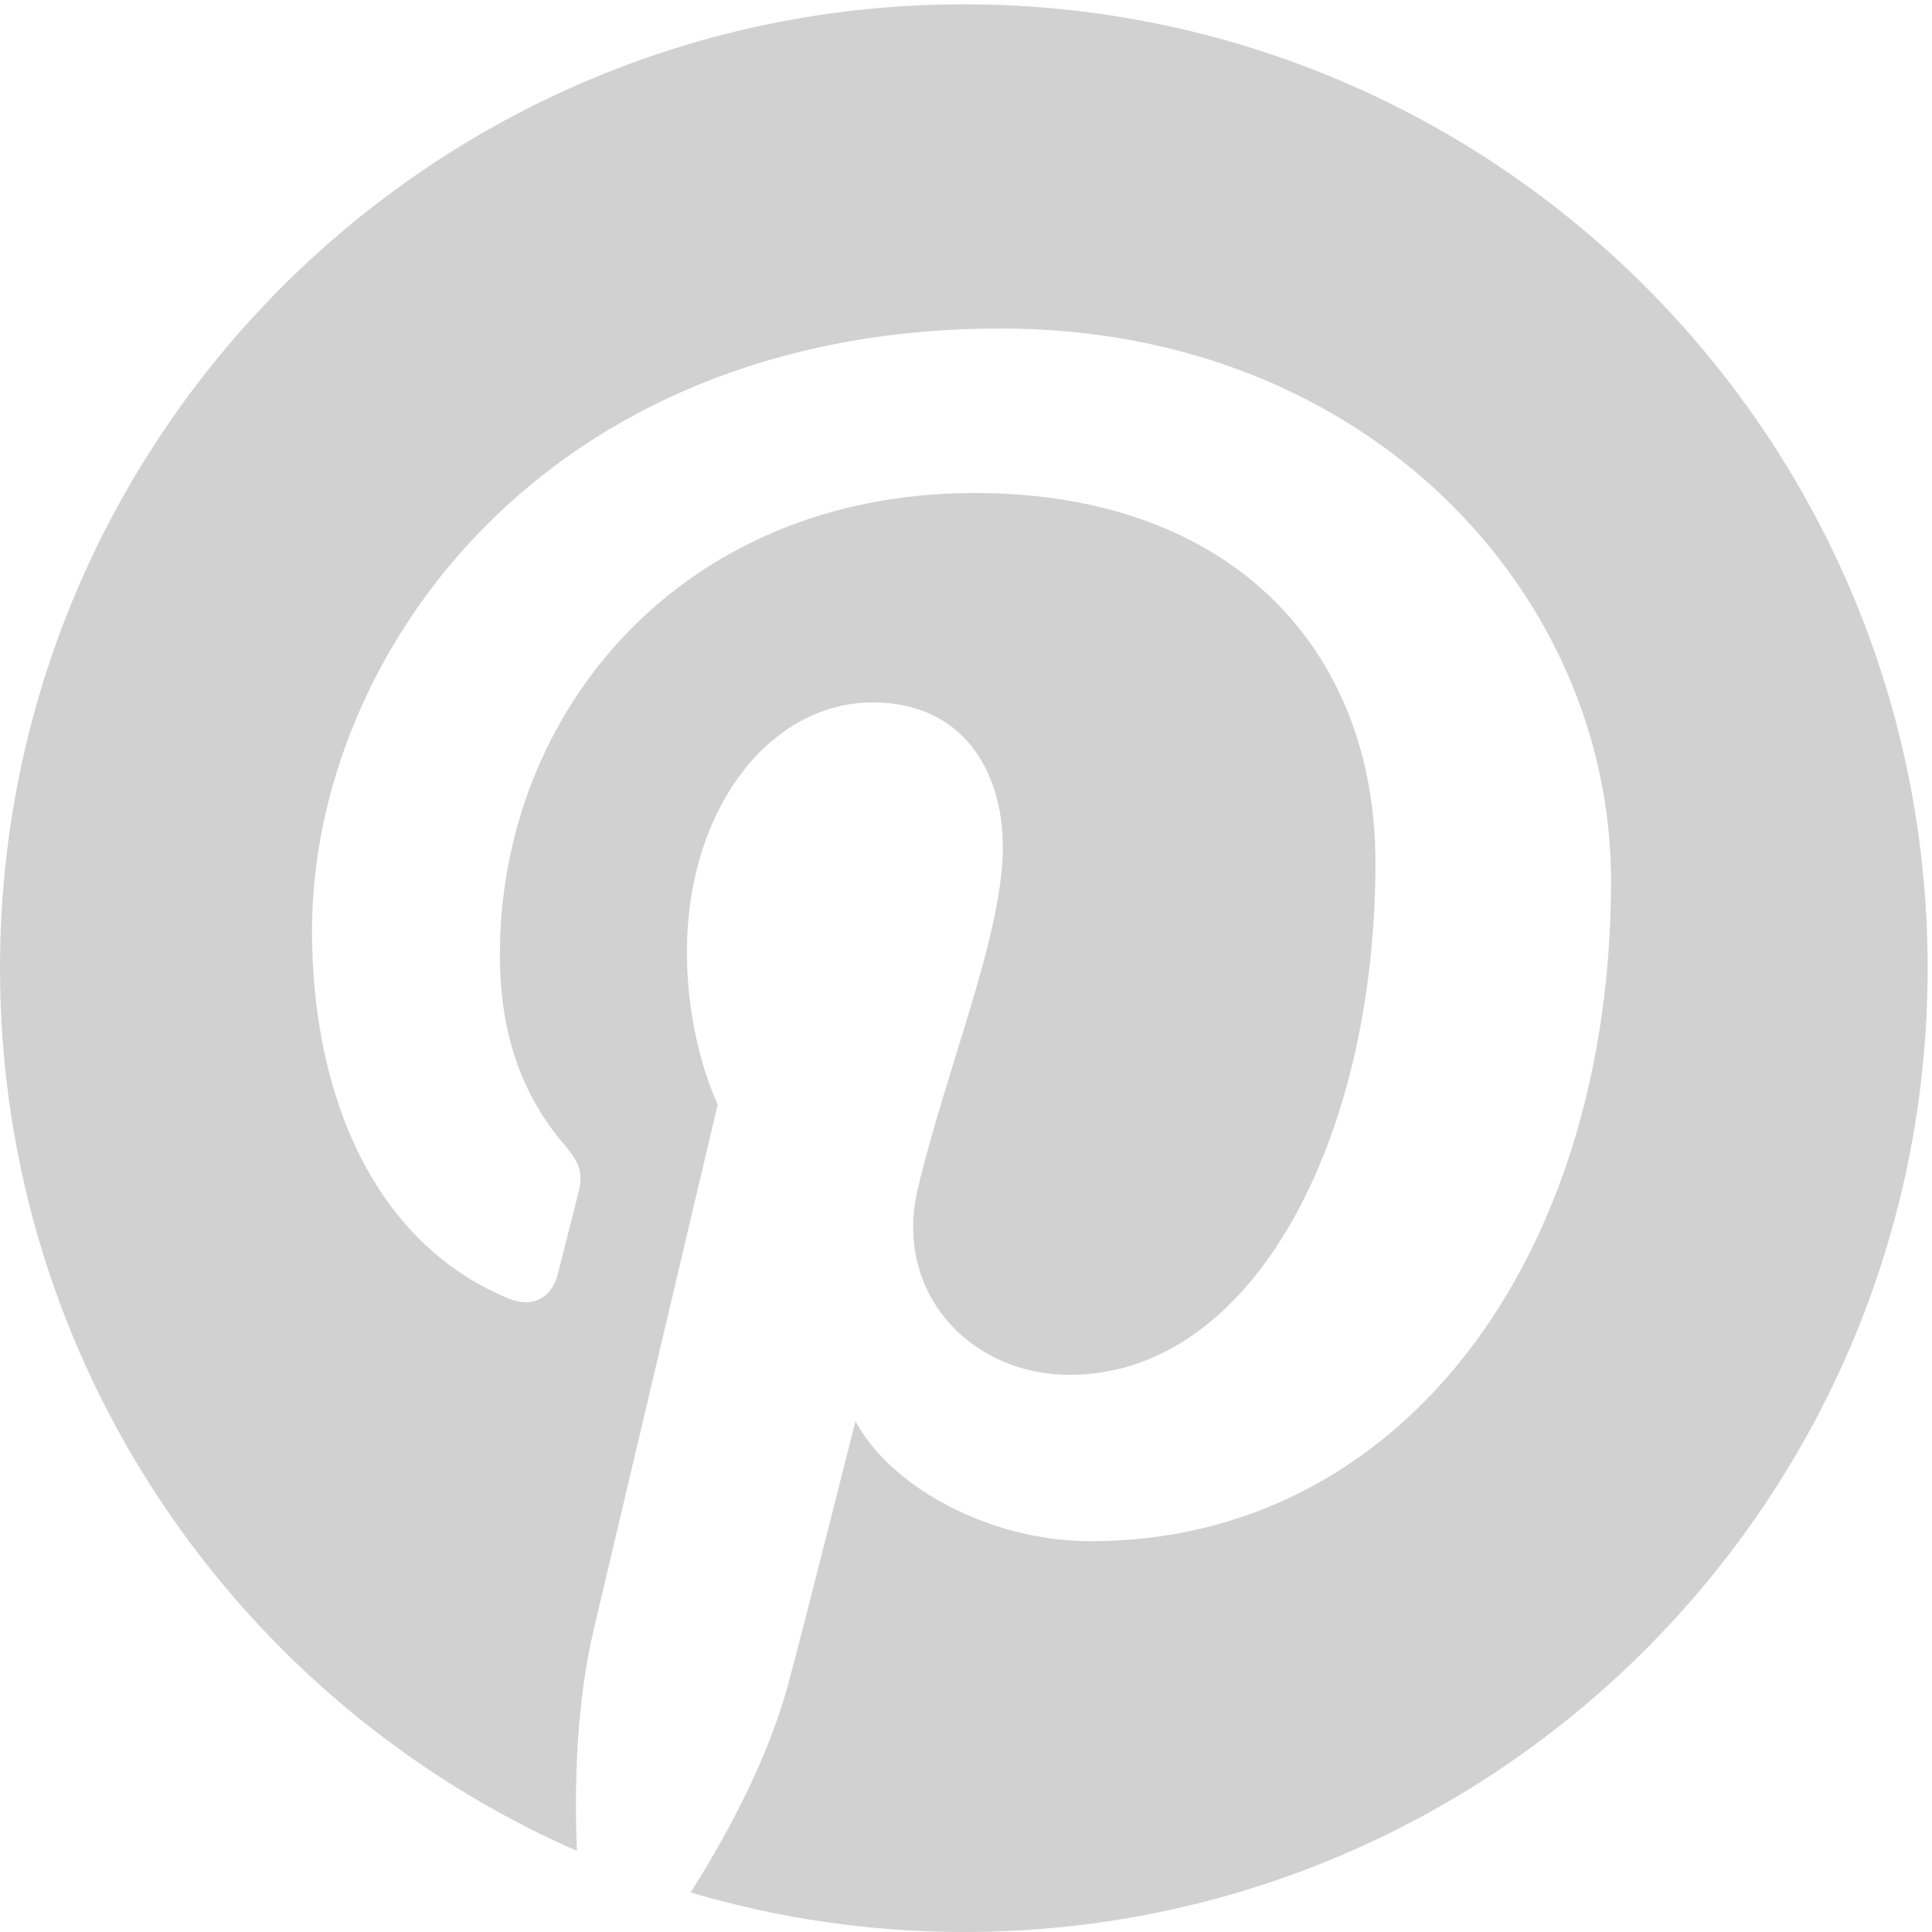<?xml version="1.0" encoding="utf-8"?>
<!-- Generator: Adobe Illustrator 17.0.0, SVG Export Plug-In . SVG Version: 6.00 Build 0)  -->
<!DOCTYPE svg PUBLIC "-//W3C//DTD SVG 1.1//EN" "http://www.w3.org/Graphics/SVG/1.1/DTD/svg11.dtd">
<svg version="1.1" id="Layer_1" xmlns="http://www.w3.org/2000/svg" xmlns:xlink="http://www.w3.org/1999/xlink" x="0px" y="0px"
	 width="275px" height="275px" viewBox="0 0 275 275" enable-background="new 0 0 275 275" xml:space="preserve">
<g>
	<path fill="#D1D1D1" d="M137.195,0.612C61.429,0.612,0,62.035,0,137.805c0,56.177,33.781,104.437,82.12,125.656
		c-0.386-9.58-0.069-21.08,2.388-31.503c2.637-11.138,17.653-74.756,17.653-74.756s-4.384-8.759-4.384-21.707
		c0-20.33,11.785-35.514,26.459-35.514c12.479,0,18.508,9.373,18.508,20.596c0,12.545-8.001,31.309-12.116,48.688
		c-3.437,14.554,7.297,26.424,21.654,26.424c25.993,0,43.5-33.386,43.5-72.941c0-30.068-20.252-52.574-57.086-52.574
		c-41.616,0-67.542,31.035-67.542,65.701c0,11.952,3.524,20.382,9.044,26.908c2.538,2.998,2.891,4.205,1.972,7.646
		c-0.658,2.524-2.169,8.602-2.795,11.011c-0.914,3.474-3.729,4.716-6.869,3.433c-19.168-7.825-28.096-28.816-28.096-52.413
		c0-38.971,32.868-85.702,98.051-85.702c52.379,0,86.854,37.903,86.854,78.59c0,53.818-29.921,94.025-74.025,94.025
		c-14.812,0-28.745-8.007-33.517-17.1c0,0-7.965,31.608-9.652,37.713c-2.908,10.578-8.602,21.148-13.808,29.389
		c12.339,3.643,25.373,5.626,38.882,5.626c75.76,0,137.186-61.424,137.186-137.195C274.381,62.035,212.955,0.612,137.195,0.612"/>
</g>
</svg>

